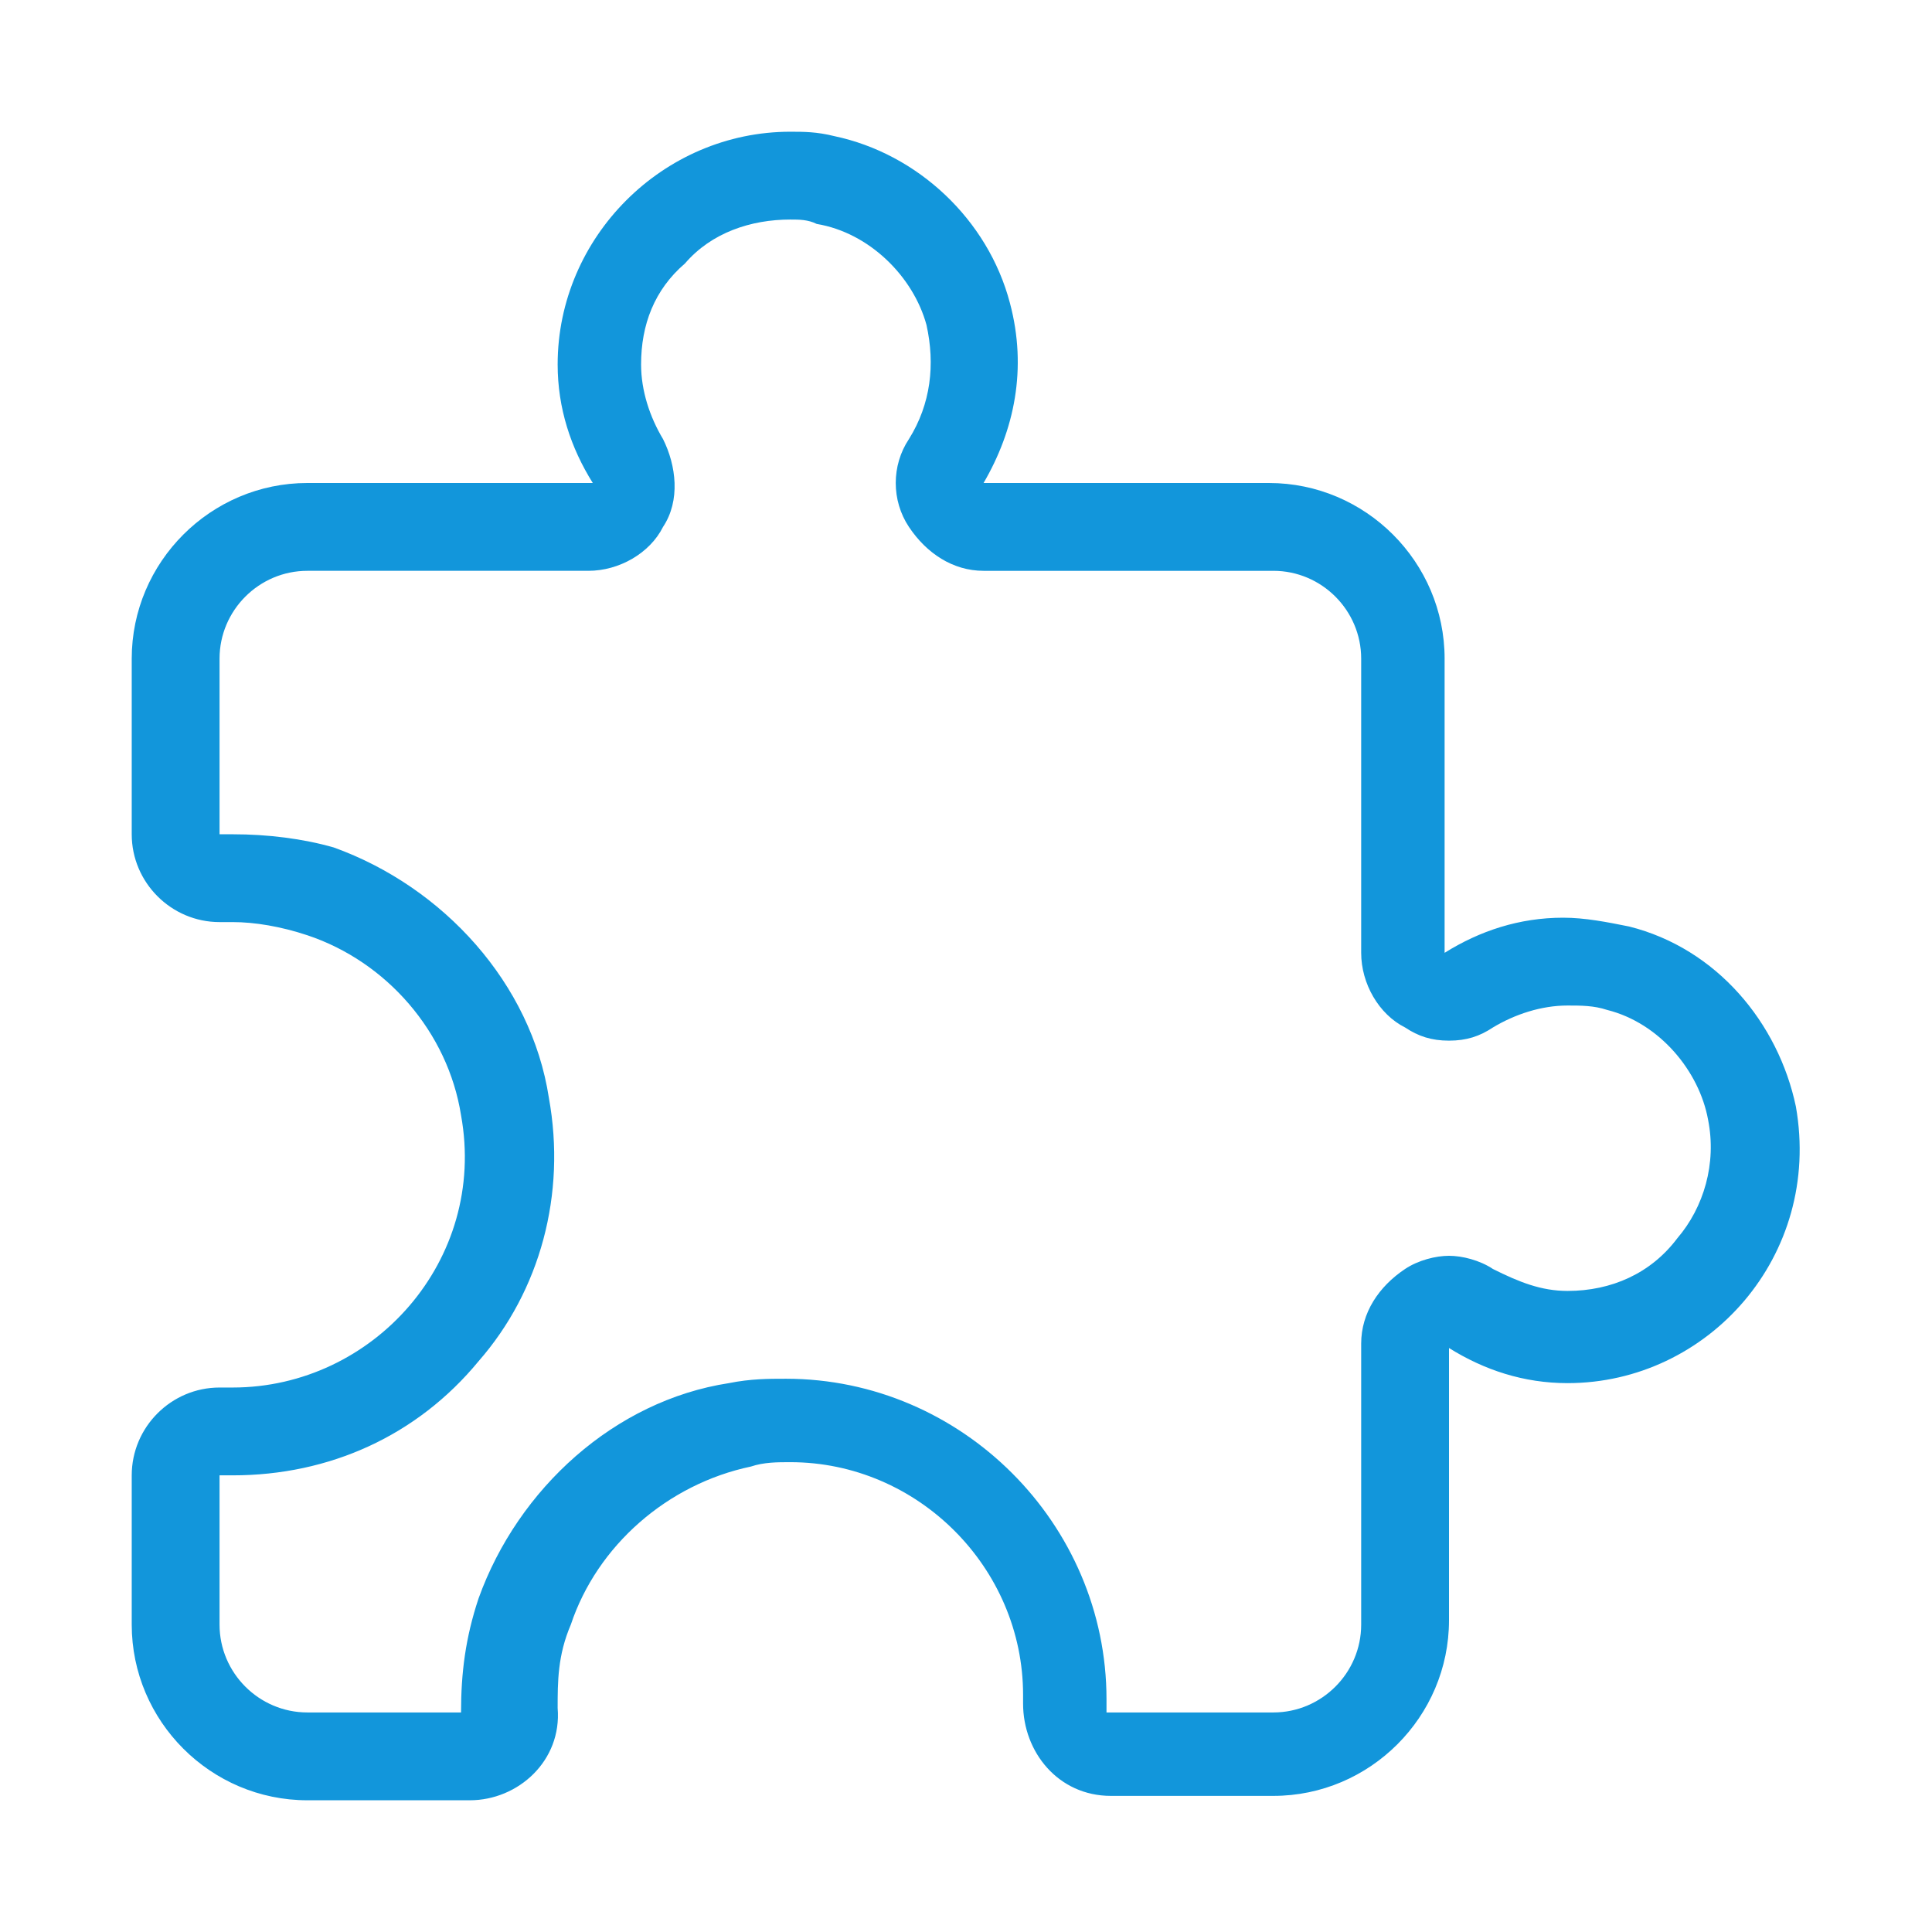 <?xml version="1.0" standalone="no"?><!DOCTYPE svg PUBLIC "-//W3C//DTD SVG 1.1//EN" "http://www.w3.org/Graphics/SVG/1.1/DTD/svg11.dtd"><svg t="1624539590513" class="icon" viewBox="0 0 1024 1024" version="1.1" xmlns="http://www.w3.org/2000/svg" p-id="26539" xmlns:xlink="http://www.w3.org/1999/xlink" width="200" height="200"><defs><style type="text/css"></style></defs><path d="M418.909 116.364c4.655 0 9.309 0 13.964 2.327 27.927 4.655 51.2 27.927 58.182 53.527 4.655 20.945 2.327 41.891-9.309 60.509-9.309 13.964-9.309 32.582 0 46.545 9.309 13.964 23.273 23.273 39.564 23.273H674.909c25.6 0 46.545 20.945 46.545 46.545v155.927c0 16.291 9.309 32.582 23.273 39.564 6.982 4.655 13.964 6.982 23.273 6.982s16.291-2.327 23.273-6.982c11.636-6.982 25.6-11.636 39.564-11.636 6.982 0 13.964 0 20.945 2.327 27.927 6.982 48.873 32.582 53.527 58.182 4.655 23.273-2.327 46.545-16.291 62.836-13.964 18.618-34.909 27.927-58.182 27.927-13.964 0-25.6-4.655-39.564-11.636-6.982-4.655-16.291-6.982-23.273-6.982-6.982 0-16.291 2.327-23.273 6.982-13.964 9.309-23.273 23.273-23.273 39.564V861.091c0 25.6-20.945 46.545-46.545 46.545h-88.436v-6.982c0-93.091-76.8-169.891-169.891-169.891-9.309 0-18.618 0-30.255 2.327-60.509 9.309-111.709 55.855-132.655 114.036-6.982 20.945-9.309 39.564-9.309 60.509H162.909c-25.6 0-46.545-20.945-46.545-46.545v-79.127h6.982c51.2 0 97.745-20.945 130.327-60.509 32.582-37.236 46.545-88.436 37.236-139.636-9.309-60.509-55.855-111.709-114.036-132.655-16.291-4.655-34.909-6.982-53.527-6.982H116.364v-93.091c0-25.6 20.945-46.545 46.545-46.545h148.945c16.291 0 32.582-9.309 39.564-23.273 9.309-13.964 6.982-32.582 0-46.545-6.982-11.636-11.636-25.6-11.636-39.564 0-20.945 6.982-39.564 23.273-53.527 13.964-16.291 34.909-23.273 55.855-23.273m0-46.545c-67.491 0-123.345 55.855-123.345 123.345 0 23.273 6.982 44.218 18.618 62.836H162.909c-51.2 0-93.091 41.891-93.091 93.091v93.091c0 25.6 20.945 46.545 46.545 46.545H123.345c11.636 0 25.6 2.327 39.564 6.982 41.891 13.964 74.473 51.2 81.455 95.418 13.964 76.8-46.545 144.291-121.018 144.291h-4.655H116.364c-25.6 0-46.545 20.945-46.545 46.545V861.091c0 51.2 41.891 93.091 93.091 93.091h86.109c25.6 0 48.873-20.945 46.545-48.873 0-13.964 0-27.927 6.982-44.218 13.964-41.891 51.2-74.473 95.418-83.782 6.982-2.327 13.964-2.327 20.945-2.327 67.491 0 123.345 55.855 123.345 123.345v4.655c0 25.6 18.618 48.873 46.545 48.873H674.909c51.2 0 93.091-41.891 93.091-93.091v-144.291c18.618 11.636 39.564 18.618 62.836 18.618 74.473 0 134.982-67.491 121.018-146.618-9.309-44.218-41.891-83.782-88.436-95.418-11.636-2.327-23.273-4.655-34.909-4.655-23.273 0-44.218 6.982-62.836 18.618V349.091c0-51.2-41.891-93.091-93.091-93.091h-151.273c16.291-27.927 23.273-60.509 13.964-95.418-11.636-44.218-48.873-79.127-93.091-88.436-9.309-2.327-16.291-2.327-23.273-2.327z" fill="#1296db" p-id="26540"></path></svg>